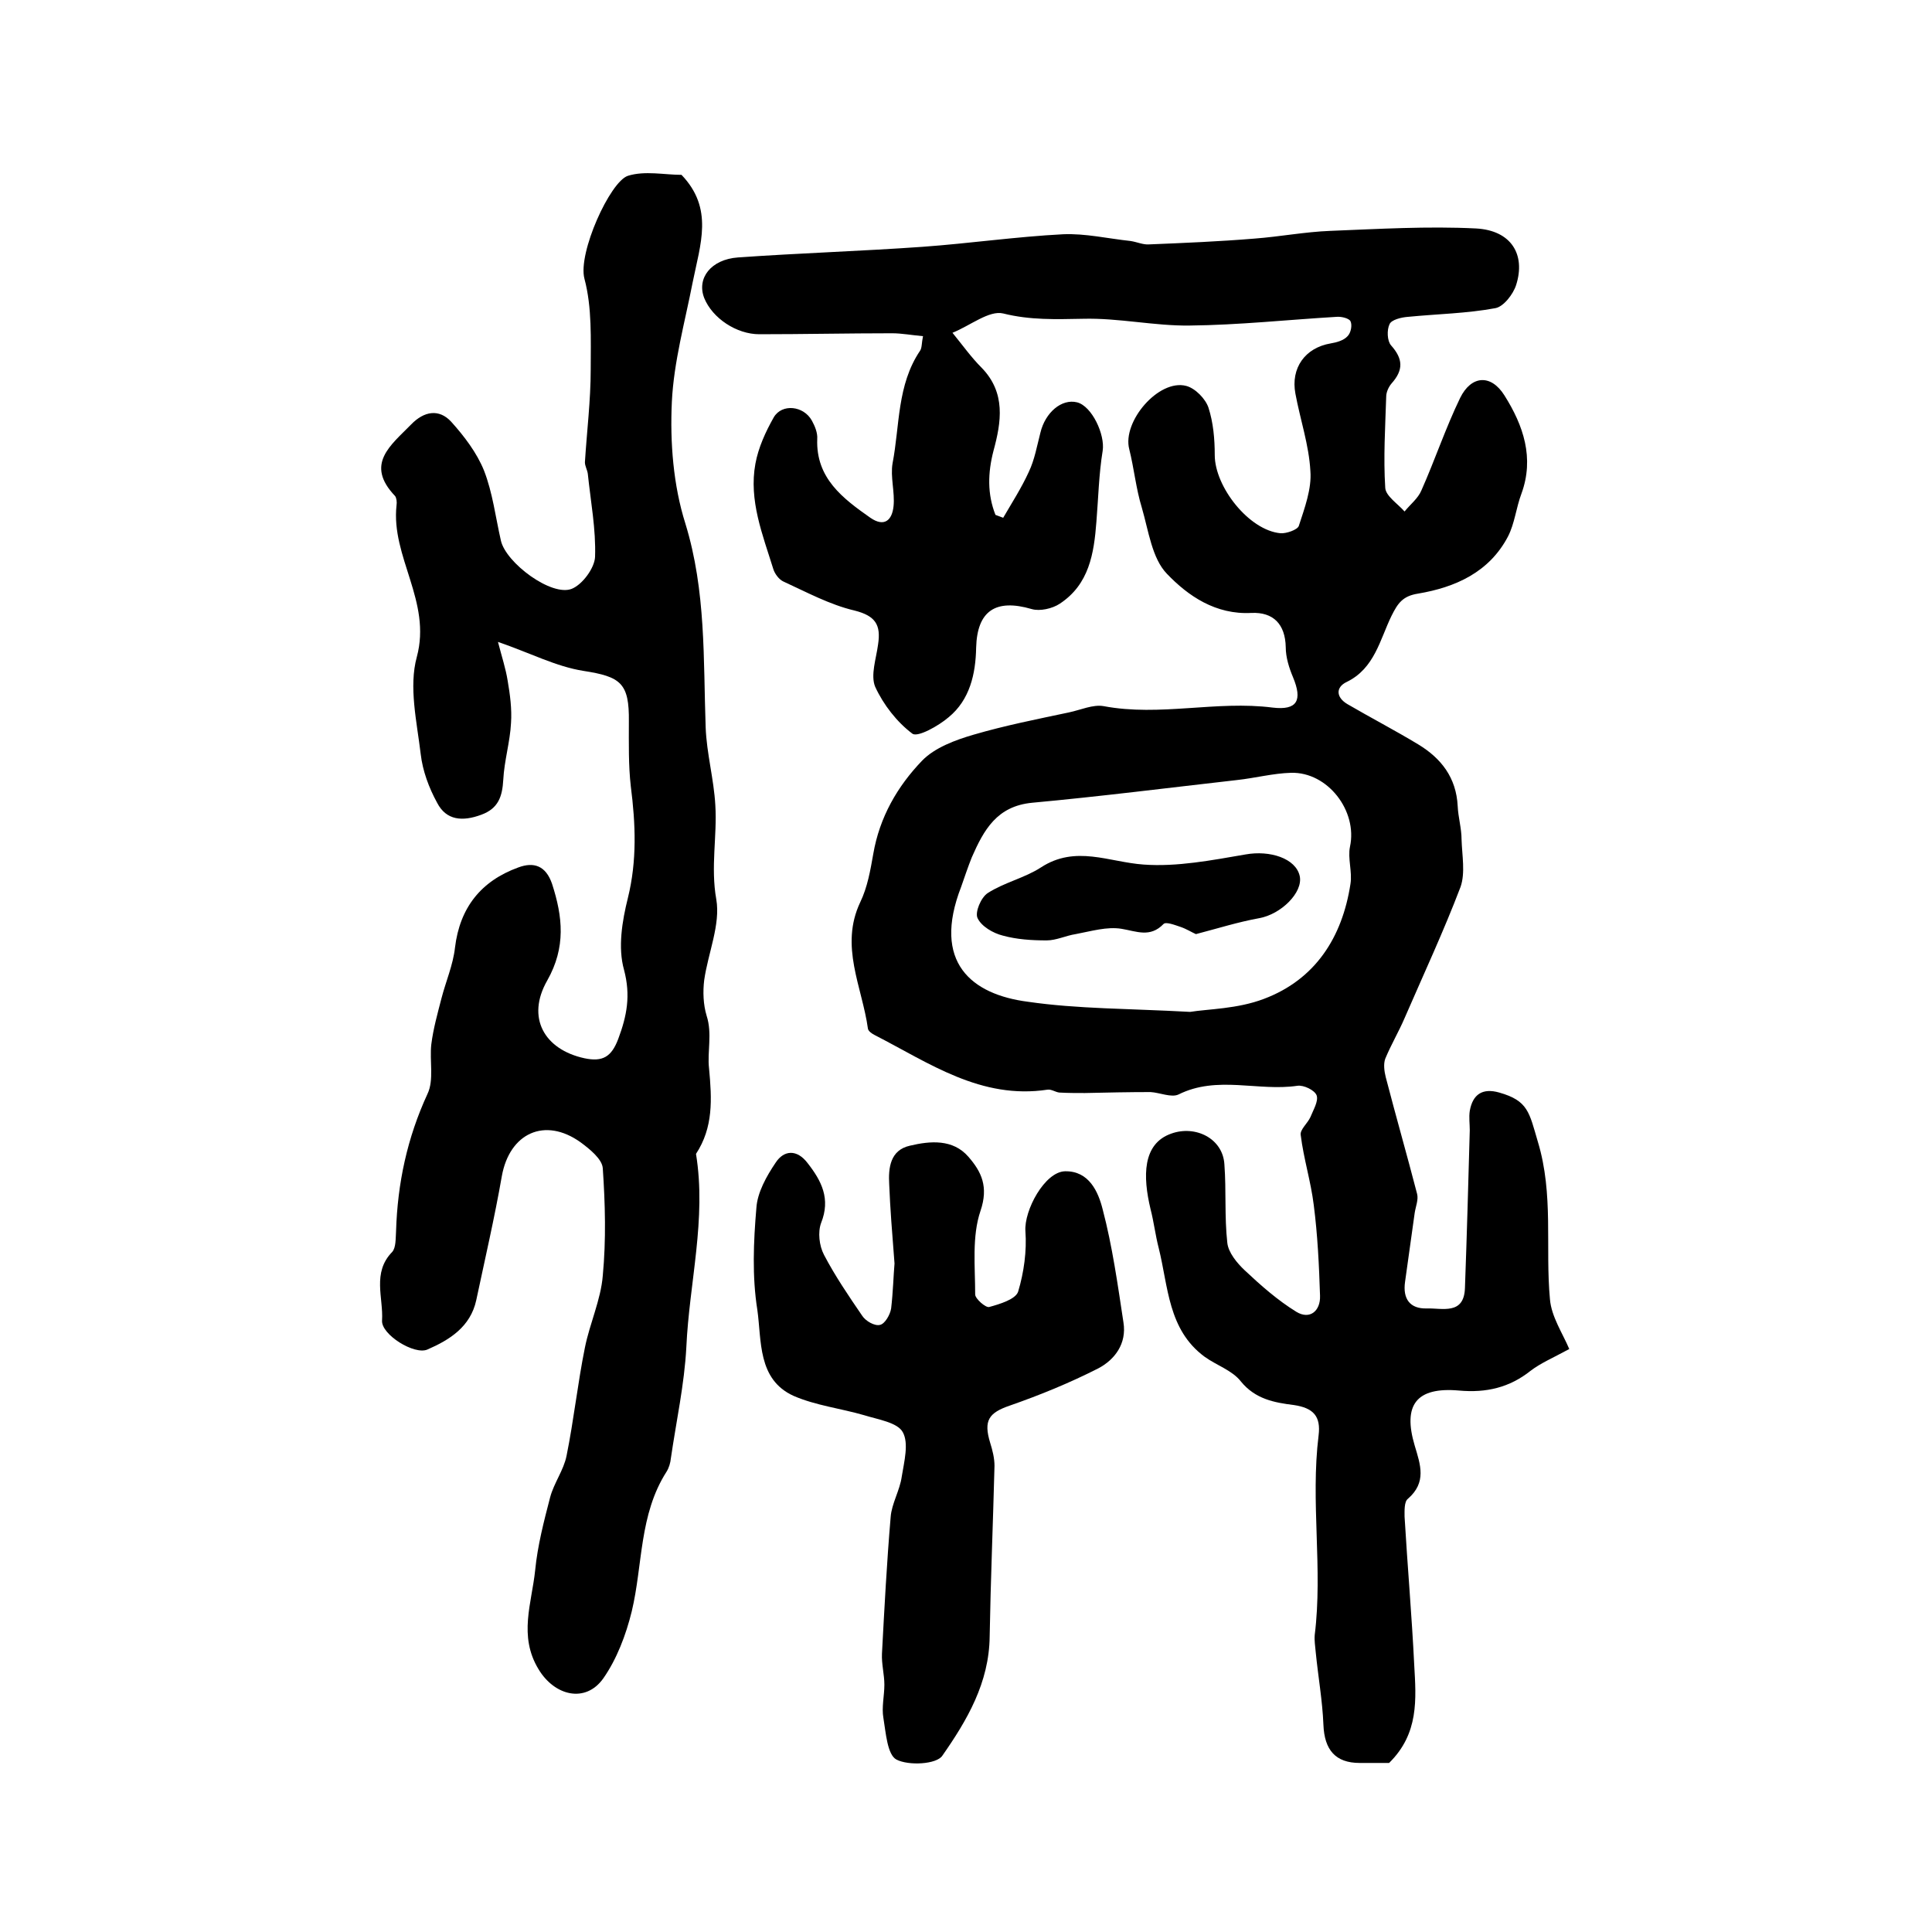 <?xml version="1.0" encoding="utf-8"?>
<!-- Generator: Adobe Illustrator 22.0.0, SVG Export Plug-In . SVG Version: 6.00 Build 0)  -->
<svg version="1.1" id="图层_1" xmlns="http://www.w3.org/2000/svg" xmlns:xlink="http://www.w3.org/1999/xlink" x="0px" y="0px"
	 viewBox="0 0 400 400" style="enable-background:new 0 0 400 400;" xml:space="preserve">
<style type="text/css">
	.st0{fill:#FFFFFF;}
</style>
<g>
	
	<path d="M287.6,365c-1.8,0-3.9,0-6.1,0c-5,0-7.3-2.7-7.5-7.9c-0.2-5-1.1-10-1.6-15.1c-0.1-1.2-0.3-2.3-0.2-3.5
		c1.7-13.7-0.9-27.6,0.8-41.3c0.5-4-1.1-5.7-5.1-6.3c-4-0.5-8-1.2-11-4.9c-1.8-2.3-5-3.3-7.5-5.1c-7.6-5.6-7.5-14.5-9.5-22.5
		c-0.7-2.7-1-5.4-1.7-8.1c-1.6-6.7-1.7-13.5,4.3-15.6c5-1.8,10.7,1,11,6.4c0.4,5.4,0,10.8,0.6,16.2c0.2,2,2,4.2,3.6,5.7
		c3.3,3.1,6.8,6.2,10.7,8.6c2.8,1.7,5-0.2,4.9-3.3c-0.2-6.3-0.5-12.6-1.3-18.8c-0.6-4.9-2.1-9.6-2.7-14.5c-0.2-1.1,1.4-2.4,2-3.7
		c0.6-1.5,1.7-3.3,1.3-4.5c-0.4-1.1-2.7-2.2-4-2c-8.1,1.2-16.6-2.2-24.6,1.8c-1.5,0.7-3.9-0.4-5.8-0.5c-4.5,0-9.1,0.1-13.6,0.2
		c-1.8,0-3.5,0-5.3-0.1c-0.8-0.1-1.6-0.7-2.4-0.6c-13.8,2.1-24.5-5.5-35.8-11.3c-0.6-0.3-1.3-0.8-1.4-1.3
		c-1.2-8.7-5.9-17.1-1.6-26.2c1.5-3.1,2.1-6.6,2.7-10c1.3-7.6,5-14,10.1-19.3c2.6-2.7,6.9-4.3,10.7-5.4c6.5-1.9,13.1-3.2,19.7-4.6
		c2.4-0.5,5-1.7,7.2-1.3c11.7,2.2,23.3-1.2,35,0.3c5.1,0.6,6.2-1.5,4.2-6.3c-0.8-1.9-1.5-4.1-1.5-6.2c-0.1-4.8-2.6-7.3-7.1-7.1
		c-7.4,0.4-13.1-3.5-17.5-8.1c-3.1-3.2-3.8-8.9-5.2-13.7c-1.2-3.9-1.6-8.1-2.6-12.1c-1.5-5.7,6.1-14.6,11.8-13.1
		c1.9,0.5,4,2.7,4.6,4.5c1,3.1,1.3,6.5,1.3,9.8c0,6.6,7.1,15.6,13.6,16.2c1.2,0.1,3.5-0.7,3.8-1.5c1.2-3.7,2.7-7.7,2.4-11.4
		c-0.3-5.4-2.1-10.6-3.1-16c-1-5.3,2-9.5,7.3-10.4c1.2-0.2,2.7-0.6,3.5-1.5c0.7-0.7,1-2.3,0.6-3.1c-0.3-0.6-1.9-1-2.9-0.9
		c-10.1,0.6-20.3,1.7-30.4,1.8c-7.3,0.1-14.7-1.6-22.1-1.4c-5.6,0.1-10.9,0.3-16.5-1.1c-2.9-0.7-6.8,2.5-10.5,4
		c2.2,2.7,3.9,5.1,6,7.2c5.1,5.2,4.1,11.3,2.5,17.2c-1.2,4.6-1.3,9,0.4,13.3c0.5,0.2,1.1,0.4,1.6,0.6c1.8-3.1,3.8-6.2,5.3-9.5
		c1.2-2.5,1.7-5.4,2.4-8.1c1-4.2,4.4-7.1,7.6-6.3c3.1,0.8,5.8,6.7,5.3,10c-0.8,4.9-0.9,9.8-1.3,14.7c-0.5,6.6-1.5,13-7.6,17
		c-1.5,1-4.1,1.6-5.8,1.1c-7.5-2.2-11.3,0.4-11.5,8c-0.1,5.4-1.3,10.8-5.7,14.4c-2.1,1.8-6.4,4.2-7.5,3.4c-3.2-2.4-6-6-7.7-9.7
		c-1-2.4,0.2-5.8,0.6-8.8c0.6-4-0.5-5.9-4.9-7c-5.1-1.2-9.9-3.8-14.7-6c-0.9-0.4-1.8-1.6-2.1-2.6c-2.2-7.1-5.1-14.2-3.7-21.8
		c0.6-3.3,2.1-6.6,3.8-9.6c1.7-2.9,6.2-2.4,7.9,0.7c0.6,1.1,1.2,2.5,1.1,3.8c-0.3,8.1,5.3,12.3,11,16.3c2.9,2,4.5,0.5,4.8-2.4
		c0.3-2.9-0.7-6.1-0.2-8.9c1.5-7.8,0.9-16.2,5.7-23.3c0.4-0.6,0.3-1.6,0.6-3c-2.3-0.2-4.4-0.6-6.4-0.6c-9.2,0-18.3,0.2-27.5,0.2
		c-4.7,0-9.7-3.3-11.4-7.5c-1.6-4.1,1.4-8,7-8.4c12.7-0.9,25.5-1.3,38.2-2.2c9.7-0.7,19.4-2.1,29.1-2.6c4.6-0.2,9.3,0.9,14,1.4
		c1.3,0.2,2.6,0.8,3.8,0.7c7.3-0.3,14.5-0.6,21.8-1.2c5.3-0.4,10.5-1.4,15.7-1.6c10.1-0.4,20.2-1,30.2-0.5
		c7.3,0.4,10.3,5.4,8.3,11.7c-0.6,1.9-2.6,4.5-4.3,4.8c-5.9,1.1-12,1.2-18.1,1.8c-1.4,0.1-3.4,0.6-3.8,1.5c-0.6,1.2-0.5,3.5,0.3,4.4
		c2.5,2.8,2.6,5.1,0.1,7.9c-0.6,0.7-1.1,1.8-1.1,2.7c-0.2,6.3-0.6,12.6-0.2,18.9c0.1,1.7,2.6,3.3,4,4.9c1.2-1.5,2.8-2.7,3.5-4.4
		c2.8-6.3,5-12.9,8-19.1c2.3-4.7,6.4-5,9.2-0.5c3.9,6.2,6.2,12.9,3.5,20.3c-1.1,2.9-1.4,6.2-2.8,8.9c-3.9,7.4-10.9,10.5-18.6,11.8
		c-3.2,0.5-4.2,2-5.5,4.6c-2.4,4.9-3.5,10.9-9.3,13.7c-2.3,1.1-2.2,3.2,0.2,4.6c4.8,2.8,9.8,5.4,14.6,8.3c4.8,2.9,7.9,6.9,8.2,12.8
		c0.1,2.3,0.8,4.6,0.8,6.9c0.1,3.3,0.8,6.9-0.2,9.8c-3.5,9.2-7.7,18.2-11.6,27.2c-1.2,2.8-2.8,5.5-4,8.4c-0.4,1.1-0.2,2.6,0.1,3.8
		c2.1,8.1,4.4,16.1,6.5,24.2c0.3,1.2-0.3,2.6-0.5,3.9c-0.7,4.8-1.3,9.5-2,14.3c-0.5,3.5,1,5.6,4.5,5.5c3.2-0.1,7.7,1.4,7.9-4.2
		c0.4-10.9,0.7-21.8,1-32.7c0-1.3-0.2-2.7,0-4c0.6-3.4,2.6-4.8,6.1-3.8c6,1.7,6.2,4.1,8,10.2c3.3,10.9,1.5,21.8,2.5,32.6
		c0.3,3.6,2.6,7,4,10.3c-3.5,1.9-5.9,2.9-8,4.5c-4.4,3.5-9.2,4.6-14.8,4.1c-8.9-0.8-11.7,3-9.2,11.4c1.2,4,2.5,7.6-1.4,11
		c-0.8,0.6-0.7,2.5-0.7,3.7c0.6,10.2,1.5,20.5,2,30.7C293.2,351.8,293.8,358.9,287.6,365z M246.4,209.5c3.7-0.6,9.8-0.6,15.3-2.7
		c10.6-4,16.2-12.7,17.9-23.8c0.4-2.5-0.6-5.3-0.1-7.7c1.6-7.4-4.6-15.5-12.2-15.3c-3.7,0.1-7.5,1.1-11.2,1.5
		c-14.1,1.6-28.3,3.4-42.4,4.7c-7.3,0.7-10,5.6-12.5,11.3c-0.8,2-1.5,4.1-2.2,6.1c-6.1,15.7,2.2,22.3,13.8,23.8
		C223.1,208.9,233.7,208.8,246.4,209.5z"/>
	<path d="M103.1,132.9c0.8,3.1,1.6,5.5,2,8c0.5,2.9,0.9,5.9,0.7,8.8c-0.2,3.9-1.4,7.8-1.6,11.7c-0.2,3.5-1,6-4.6,7.3
		c-3.8,1.4-7.2,1.2-9.1-2.5c-1.7-3.1-3-6.6-3.4-10.1c-0.8-6.7-2.5-13.9-0.8-20.1c3.1-11.5-5.4-20.7-4.2-31.4c0.1-0.6,0-1.5-0.3-1.9
		c-6.3-6.6-0.9-10.5,3.3-14.8c2.7-2.8,5.8-3.3,8.3-0.6c2.7,3,5.3,6.4,6.8,10.1c1.8,4.6,2.4,9.7,3.5,14.5c1,4.6,10.5,11.7,14.7,10
		c2.2-0.9,4.7-4.3,4.8-6.6c0.2-5.7-0.9-11.4-1.5-17.2c-0.1-0.8-0.6-1.6-0.6-2.4c0.4-6.4,1.2-12.8,1.2-19.2c0-6.3,0.3-12.8-1.3-18.8
		c-1.4-5.3,5.3-20.1,9-21.3c3.5-1.1,7.6-0.2,11.1-0.2c6.7,7,3.9,14.3,2.3,22.3c-1.6,8.2-3.9,16.4-4.3,24.7
		c-0.4,8.4,0.3,17.3,2.8,25.2c4.3,14,3.7,28.1,4.2,42.2c0.2,5.4,1.7,10.7,2,16.1c0.4,6.4-1,12.8,0.2,19.5c0.9,5.2-1.7,11.1-2.5,16.7
		c-0.3,2.4-0.2,5.1,0.5,7.4c1.2,3.7,0.1,7.5,0.5,10.9c0.6,6.4,0.9,12.2-2.7,17.7c2.2,13.5-1.4,26.7-2,40c-0.4,7.7-2.1,15.4-3.2,23
		c-0.1,1-0.4,2-0.9,2.8c-5.7,8.9-4.9,19.3-7.2,28.9c-1.2,4.9-3.1,9.9-5.9,13.9c-3.7,5.2-10.1,3.6-13.4-1.9
		c-4.2-6.9-1.4-13.7-0.7-20.5c0.5-5.1,1.8-10.1,3.1-15.1c0.8-3,2.8-5.6,3.4-8.6c1.5-7.4,2.3-15,3.8-22.4c1-5,3.3-9.9,3.7-14.9
		c0.7-7.4,0.5-14.9,0-22.2c-0.1-1.9-2.7-4-4.6-5.4c-7.4-5.3-14.7-1.9-16.3,7c-1.5,8.6-3.5,17.2-5.3,25.7c-1.2,5.5-5.5,8.2-10.1,10.2
		c-2.7,1.2-9.6-3.1-9.4-6c0.3-4.7-2.1-9.9,2.1-14.2c0.8-0.9,0.7-2.8,0.8-4.3c0.3-9.9,2.3-19.3,6.5-28.4c1.4-2.9,0.4-6.9,0.8-10.3
		c0.4-3.2,1.3-6.4,2.1-9.5c0.9-3.5,2.4-6.9,2.8-10.5c1-8.3,5.4-13.8,13.1-16.6c3.2-1.2,5.7-0.4,7,3.4c2.2,6.8,2.9,13.1-1,20
		c-4.4,7.7-0.6,14.3,7.7,16.1c3.8,0.8,5.6-0.3,7-4c1.8-4.8,2.6-9,1.2-14.3c-1.3-4.6-0.4-10.1,0.8-14.9c1.9-7.7,1.6-15.3,0.6-23.1
		c-0.5-4.4-0.4-8.9-0.4-13.4c0.1-8-1.7-9.3-9.4-10.5C115.1,138,109.8,135.2,103.1,132.9z"/>
	<path d="M185.2,261.6c-0.5-6.4-0.9-11.4-1.1-16.4c-0.2-3.4,0.2-7.1,4.3-8c4.2-1,8.9-1.4,12.1,2.3c2.7,3.1,4.2,6.2,2.5,11.2
		c-1.8,5.3-1.1,11.5-1.1,17.3c0,0.9,2.2,2.8,2.9,2.6c2.2-0.6,5.5-1.6,6-3.2c1.2-4,1.8-8.4,1.5-12.5c-0.3-4.3,4-12.3,8.2-12.4
		c5-0.1,6.9,4.3,7.8,7.9c2,7.6,3.1,15.5,4.3,23.4c0.7,4.4-1.8,7.7-5.2,9.5c-5.9,3-12,5.5-18.3,7.7c-4.4,1.5-5.5,3.1-4.1,7.7
		c0.5,1.6,0.9,3.2,0.9,4.8c-0.3,11.8-0.8,23.6-1,35.3c-0.1,9.6-4.7,17.4-9.8,24.7c-1.2,1.8-7,2.1-9.5,0.8c-1.9-1-2.2-5.6-2.7-8.6
		c-0.4-2.2,0.2-4.6,0.2-6.9c0-2.1-0.6-4.3-0.5-6.4c0.5-9.4,1-18.9,1.8-28.3c0.2-2.8,1.9-5.5,2.3-8.4c0.5-3.1,1.5-6.9,0.2-9.2
		c-1.1-2-5.1-2.6-8-3.5c-4.8-1.4-10-2-14.6-4c-7.5-3.4-6.6-11.5-7.5-17.8c-1.1-6.9-0.8-14.1-0.2-21.1c0.2-3.2,2.1-6.6,4-9.4
		c1.7-2.6,4.4-2.8,6.6,0.1c2.9,3.7,4.8,7.4,2.8,12.4c-0.7,1.9-0.4,4.7,0.6,6.6c2.3,4.4,5.1,8.5,7.9,12.6c0.7,1.1,2.6,2.2,3.7,1.9
		c1-0.2,2.1-2.1,2.3-3.4C184.9,267.5,185,263.8,185.2,261.6z"/>
	
	<path d="M247.6,193.4c-0.9-0.4-2-1.1-3.2-1.5c-1.2-0.4-3-1.1-3.5-0.6c-2.8,2.9-5.6,1.5-8.7,1c-3-0.5-6.3,0.5-9.5,1.1
		c-2,0.3-4,1.3-6,1.3c-3.1,0-6.2-0.2-9.1-1c-2-0.5-4.4-1.9-5.2-3.6c-0.6-1.2,0.7-4.3,2.1-5.2c3.4-2.2,7.6-3.1,11-5.3
		c7.2-4.7,14.1-1.1,21.3-0.6c6.9,0.5,14.1-0.9,21.1-2.1c5-0.9,10.4,0.8,11.2,4.5c0.7,3.4-3.9,7.9-8.4,8.7
		C256.3,190.9,252.2,192.2,247.6,193.4z"/>
</g>
</svg>
